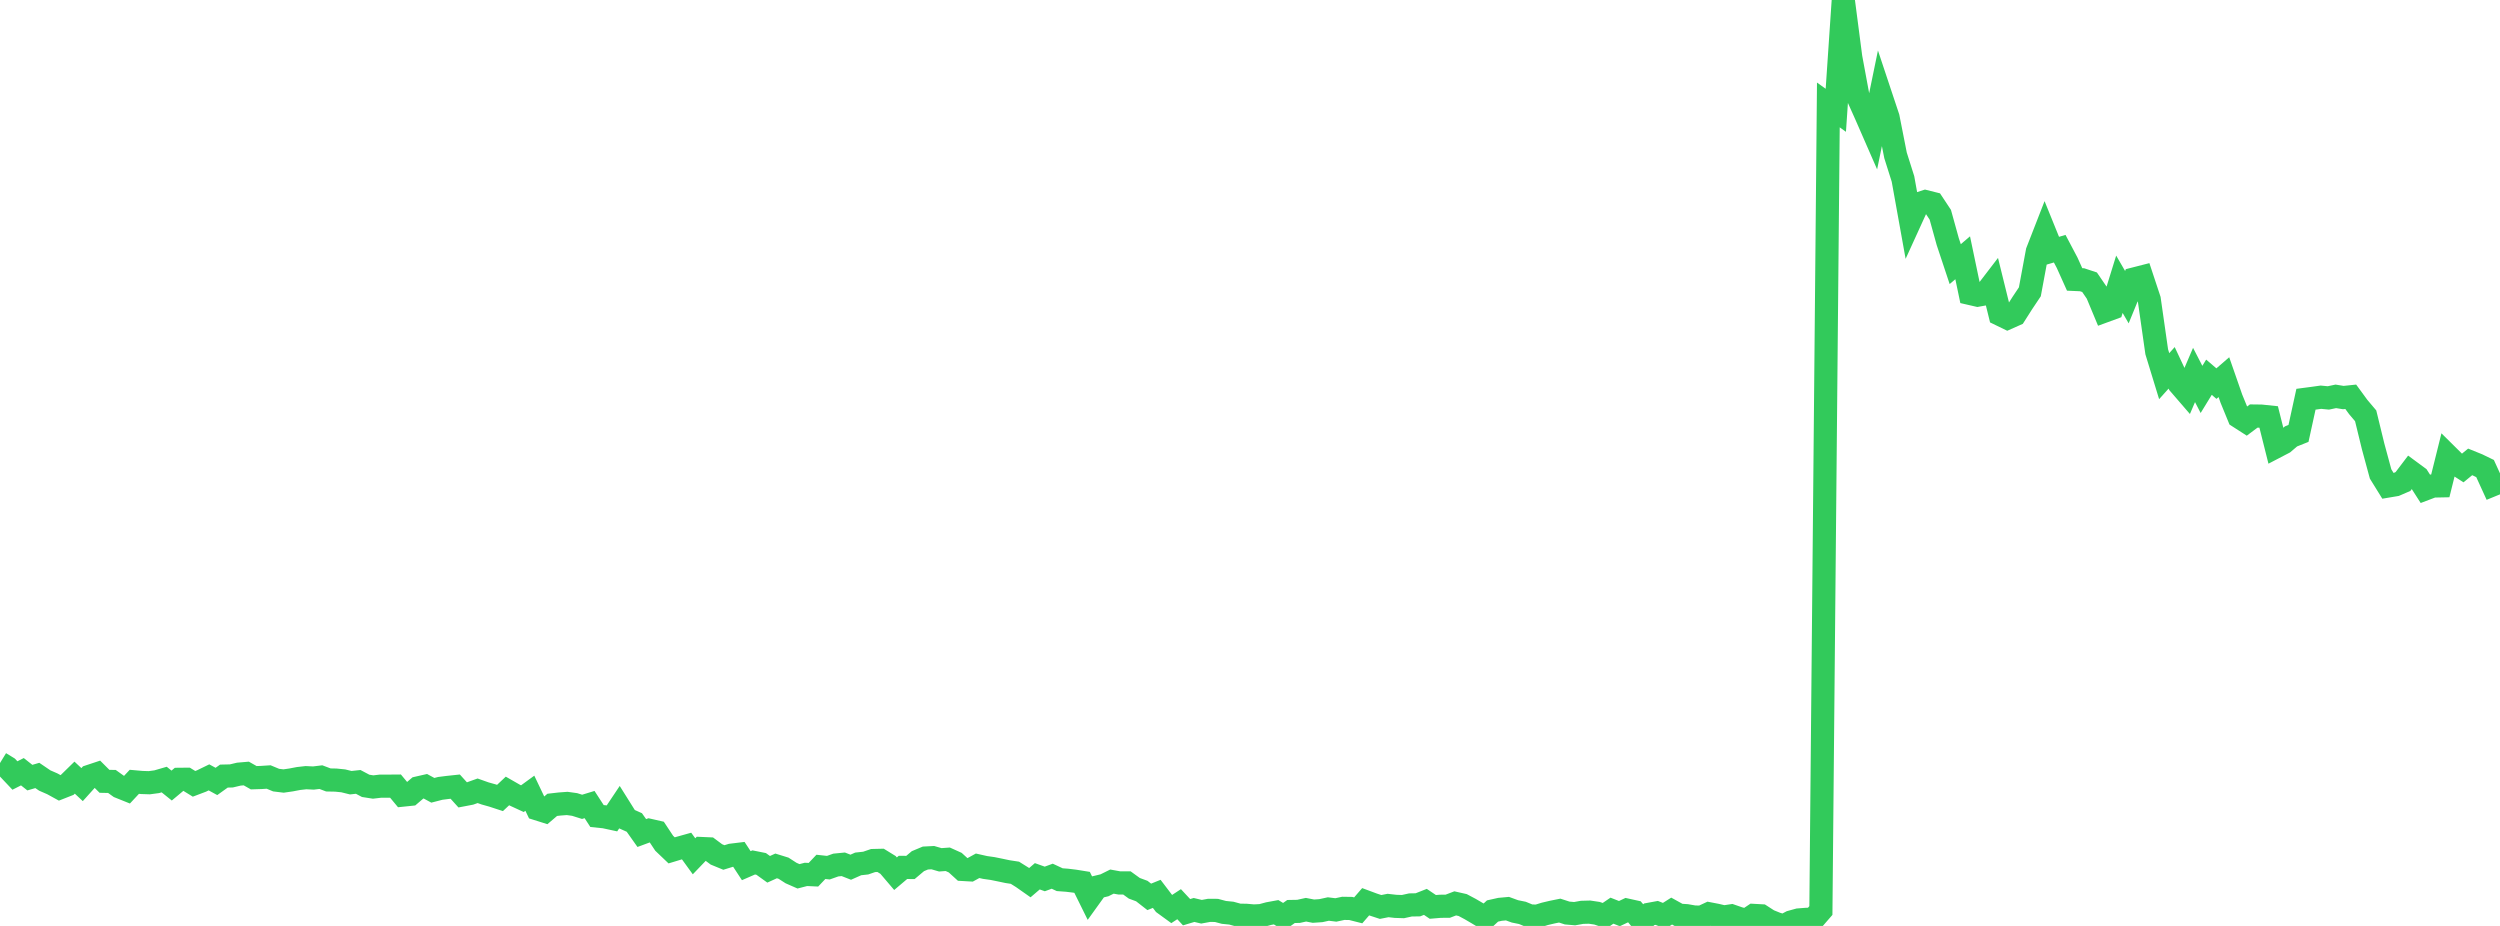 <?xml version="1.0" standalone="no"?>
<!DOCTYPE svg PUBLIC "-//W3C//DTD SVG 1.1//EN" "http://www.w3.org/Graphics/SVG/1.1/DTD/svg11.dtd">

<svg width="135" height="50" viewBox="0 0 135 50" preserveAspectRatio="none" 
  xmlns="http://www.w3.org/2000/svg"
  xmlns:xlink="http://www.w3.org/1999/xlink">


<polyline points="0.0, 41.204 0.403, 41.451 0.806, 41.877 1.209, 41.673 1.612, 41.992 2.015, 41.874 2.418, 42.148 2.821, 42.324 3.224, 42.545 3.627, 42.386 4.03, 41.992 4.433, 42.369 4.836, 41.922 5.239, 41.788 5.642, 42.191 6.045, 42.199 6.448, 42.488 6.851, 42.65 7.254, 42.218 7.657, 42.254 8.06, 42.267 8.463, 42.213 8.866, 42.096 9.269, 42.42 9.672, 42.083 10.075, 42.079 10.478, 42.327 10.881, 42.174 11.284, 41.978 11.687, 42.198 12.09, 41.909 12.493, 41.9 12.896, 41.804 13.299, 41.769 13.701, 41.997 14.104, 41.984 14.507, 41.958 14.91, 42.126 15.313, 42.175 15.716, 42.117 16.119, 42.04 16.522, 41.994 16.925, 42.014 17.328, 41.965 17.731, 42.117 18.134, 42.125 18.537, 42.166 18.94, 42.266 19.343, 42.222 19.746, 42.436 20.149, 42.499 20.552, 42.452 20.955, 42.453 21.358, 42.45 21.761, 42.935 22.164, 42.893 22.567, 42.549 22.97, 42.457 23.373, 42.676 23.776, 42.572 24.179, 42.521 24.582, 42.478 24.985, 42.923 25.388, 42.846 25.791, 42.702 26.194, 42.845 26.597, 42.958 27.0, 43.09 27.403, 42.711 27.806, 42.942 28.209, 43.128 28.612, 42.834 29.015, 43.679 29.418, 43.806 29.821, 43.462 30.224, 43.416 30.627, 43.386 31.03, 43.442 31.433, 43.569 31.836, 43.446 32.239, 44.066 32.642, 44.107 33.045, 44.194 33.448, 43.591 33.851, 44.234 34.254, 44.414 34.657, 44.984 35.06, 44.835 35.463, 44.927 35.866, 45.535 36.269, 45.92 36.672, 45.798 37.075, 45.685 37.478, 46.24 37.881, 45.82 38.284, 45.838 38.687, 46.138 39.09, 46.304 39.493, 46.18 39.896, 46.131 40.299, 46.746 40.701, 46.571 41.104, 46.652 41.507, 46.942 41.91, 46.759 42.313, 46.884 42.716, 47.144 43.119, 47.321 43.522, 47.217 43.925, 47.236 44.328, 46.811 44.731, 46.855 45.134, 46.712 45.537, 46.672 45.94, 46.83 46.343, 46.651 46.746, 46.607 47.149, 46.469 47.552, 46.459 47.955, 46.707 48.358, 47.18 48.761, 46.839 49.164, 46.843 49.567, 46.503 49.97, 46.334 50.373, 46.313 50.776, 46.43 51.179, 46.401 51.582, 46.583 51.985, 46.95 52.388, 46.973 52.791, 46.752 53.194, 46.843 53.597, 46.9 54.0, 46.982 54.403, 47.067 54.806, 47.129 55.209, 47.381 55.612, 47.664 56.015, 47.319 56.418, 47.463 56.821, 47.315 57.224, 47.503 57.627, 47.533 58.03, 47.582 58.433, 47.647 58.836, 48.463 59.239, 47.903 59.642, 47.806 60.045, 47.606 60.448, 47.679 60.851, 47.677 61.254, 47.968 61.657, 48.117 62.06, 48.431 62.463, 48.268 62.866, 48.797 63.269, 49.09 63.672, 48.826 64.075, 49.259 64.478, 49.138 64.881, 49.234 65.284, 49.16 65.687, 49.162 66.09, 49.269 66.493, 49.31 66.896, 49.42 67.299, 49.427 67.701, 49.463 68.104, 49.443 68.507, 49.335 68.91, 49.261 69.313, 49.506 69.716, 49.221 70.119, 49.214 70.522, 49.125 70.925, 49.203 71.328, 49.175 71.731, 49.087 72.134, 49.137 72.537, 49.051 72.94, 49.057 73.343, 49.159 73.746, 48.694 74.149, 48.844 74.552, 48.976 74.955, 48.897 75.358, 48.943 75.761, 48.956 76.164, 48.867 76.567, 48.86 76.97, 48.701 77.373, 48.973 77.776, 48.939 78.179, 48.936 78.582, 48.782 78.985, 48.873 79.388, 49.087 79.791, 49.323 80.194, 49.566 80.597, 49.194 81.0, 49.104 81.403, 49.067 81.806, 49.214 82.209, 49.296 82.612, 49.462 83.015, 49.473 83.418, 49.349 83.821, 49.254 84.224, 49.172 84.627, 49.303 85.03, 49.338 85.433, 49.266 85.836, 49.255 86.239, 49.315 86.642, 49.45 87.045, 49.176 87.448, 49.335 87.851, 49.144 88.254, 49.233 88.657, 49.714 89.06, 49.371 89.463, 49.297 89.866, 49.454 90.269, 49.198 90.672, 49.421 91.075, 49.447 91.478, 49.517 91.881, 49.53 92.284, 49.342 92.687, 49.42 93.09, 49.515 93.493, 49.454 93.896, 49.594 94.299, 49.702 94.701, 49.432 95.104, 49.454 95.507, 49.714 95.91, 49.877 96.313, 50.0 96.716, 49.789 97.119, 49.678 97.522, 49.646 97.925, 49.632 98.328, 49.168 98.731, 5.667 99.134, 5.956 99.537, 0.0 99.94, 3.096 100.343, 5.271 100.746, 6.17 101.149, 7.092 101.552, 5.133 101.955, 6.343 102.358, 8.388 102.761, 9.662 103.164, 11.9 103.567, 11.017 103.97, 10.886 104.373, 10.987 104.776, 11.596 105.179, 13.05 105.582, 14.263 105.985, 13.92 106.388, 15.847 106.791, 15.94 107.194, 15.867 107.597, 15.341 108.0, 16.976 108.403, 17.172 108.806, 16.993 109.209, 16.36 109.612, 15.757 110.015, 13.587 110.418, 12.553 110.821, 13.548 111.224, 13.429 111.627, 14.193 112.03, 15.089 112.433, 15.107 112.836, 15.24 113.239, 15.83 113.642, 16.798 114.045, 16.65 114.448, 15.35 114.851, 16.046 115.254, 15.062 115.657, 14.959 116.06, 16.175 116.463, 18.996 116.866, 20.313 117.269, 19.863 117.672, 20.723 118.075, 21.19 118.478, 20.248 118.881, 21.029 119.284, 20.37 119.687, 20.715 120.09, 20.366 120.493, 21.523 120.896, 22.507 121.299, 22.766 121.701, 22.465 122.104, 22.47 122.507, 22.512 122.91, 24.119 123.313, 23.909 123.716, 23.565 124.119, 23.404 124.522, 21.559 124.925, 21.506 125.328, 21.449 125.731, 21.488 126.134, 21.403 126.537, 21.468 126.94, 21.426 127.343, 21.977 127.746, 22.454 128.149, 24.107 128.552, 25.593 128.955, 26.244 129.358, 26.176 129.761, 26.002 130.164, 25.471 130.567, 25.768 130.97, 26.398 131.373, 26.245 131.776, 26.237 132.179, 24.616 132.582, 25.015 132.985, 25.274 133.388, 24.943 133.791, 25.106 134.194, 25.302 134.597, 26.184 135.0, 26.019" fill="none" stroke="#32ca5b" stroke-width="1.25"/>

</svg>